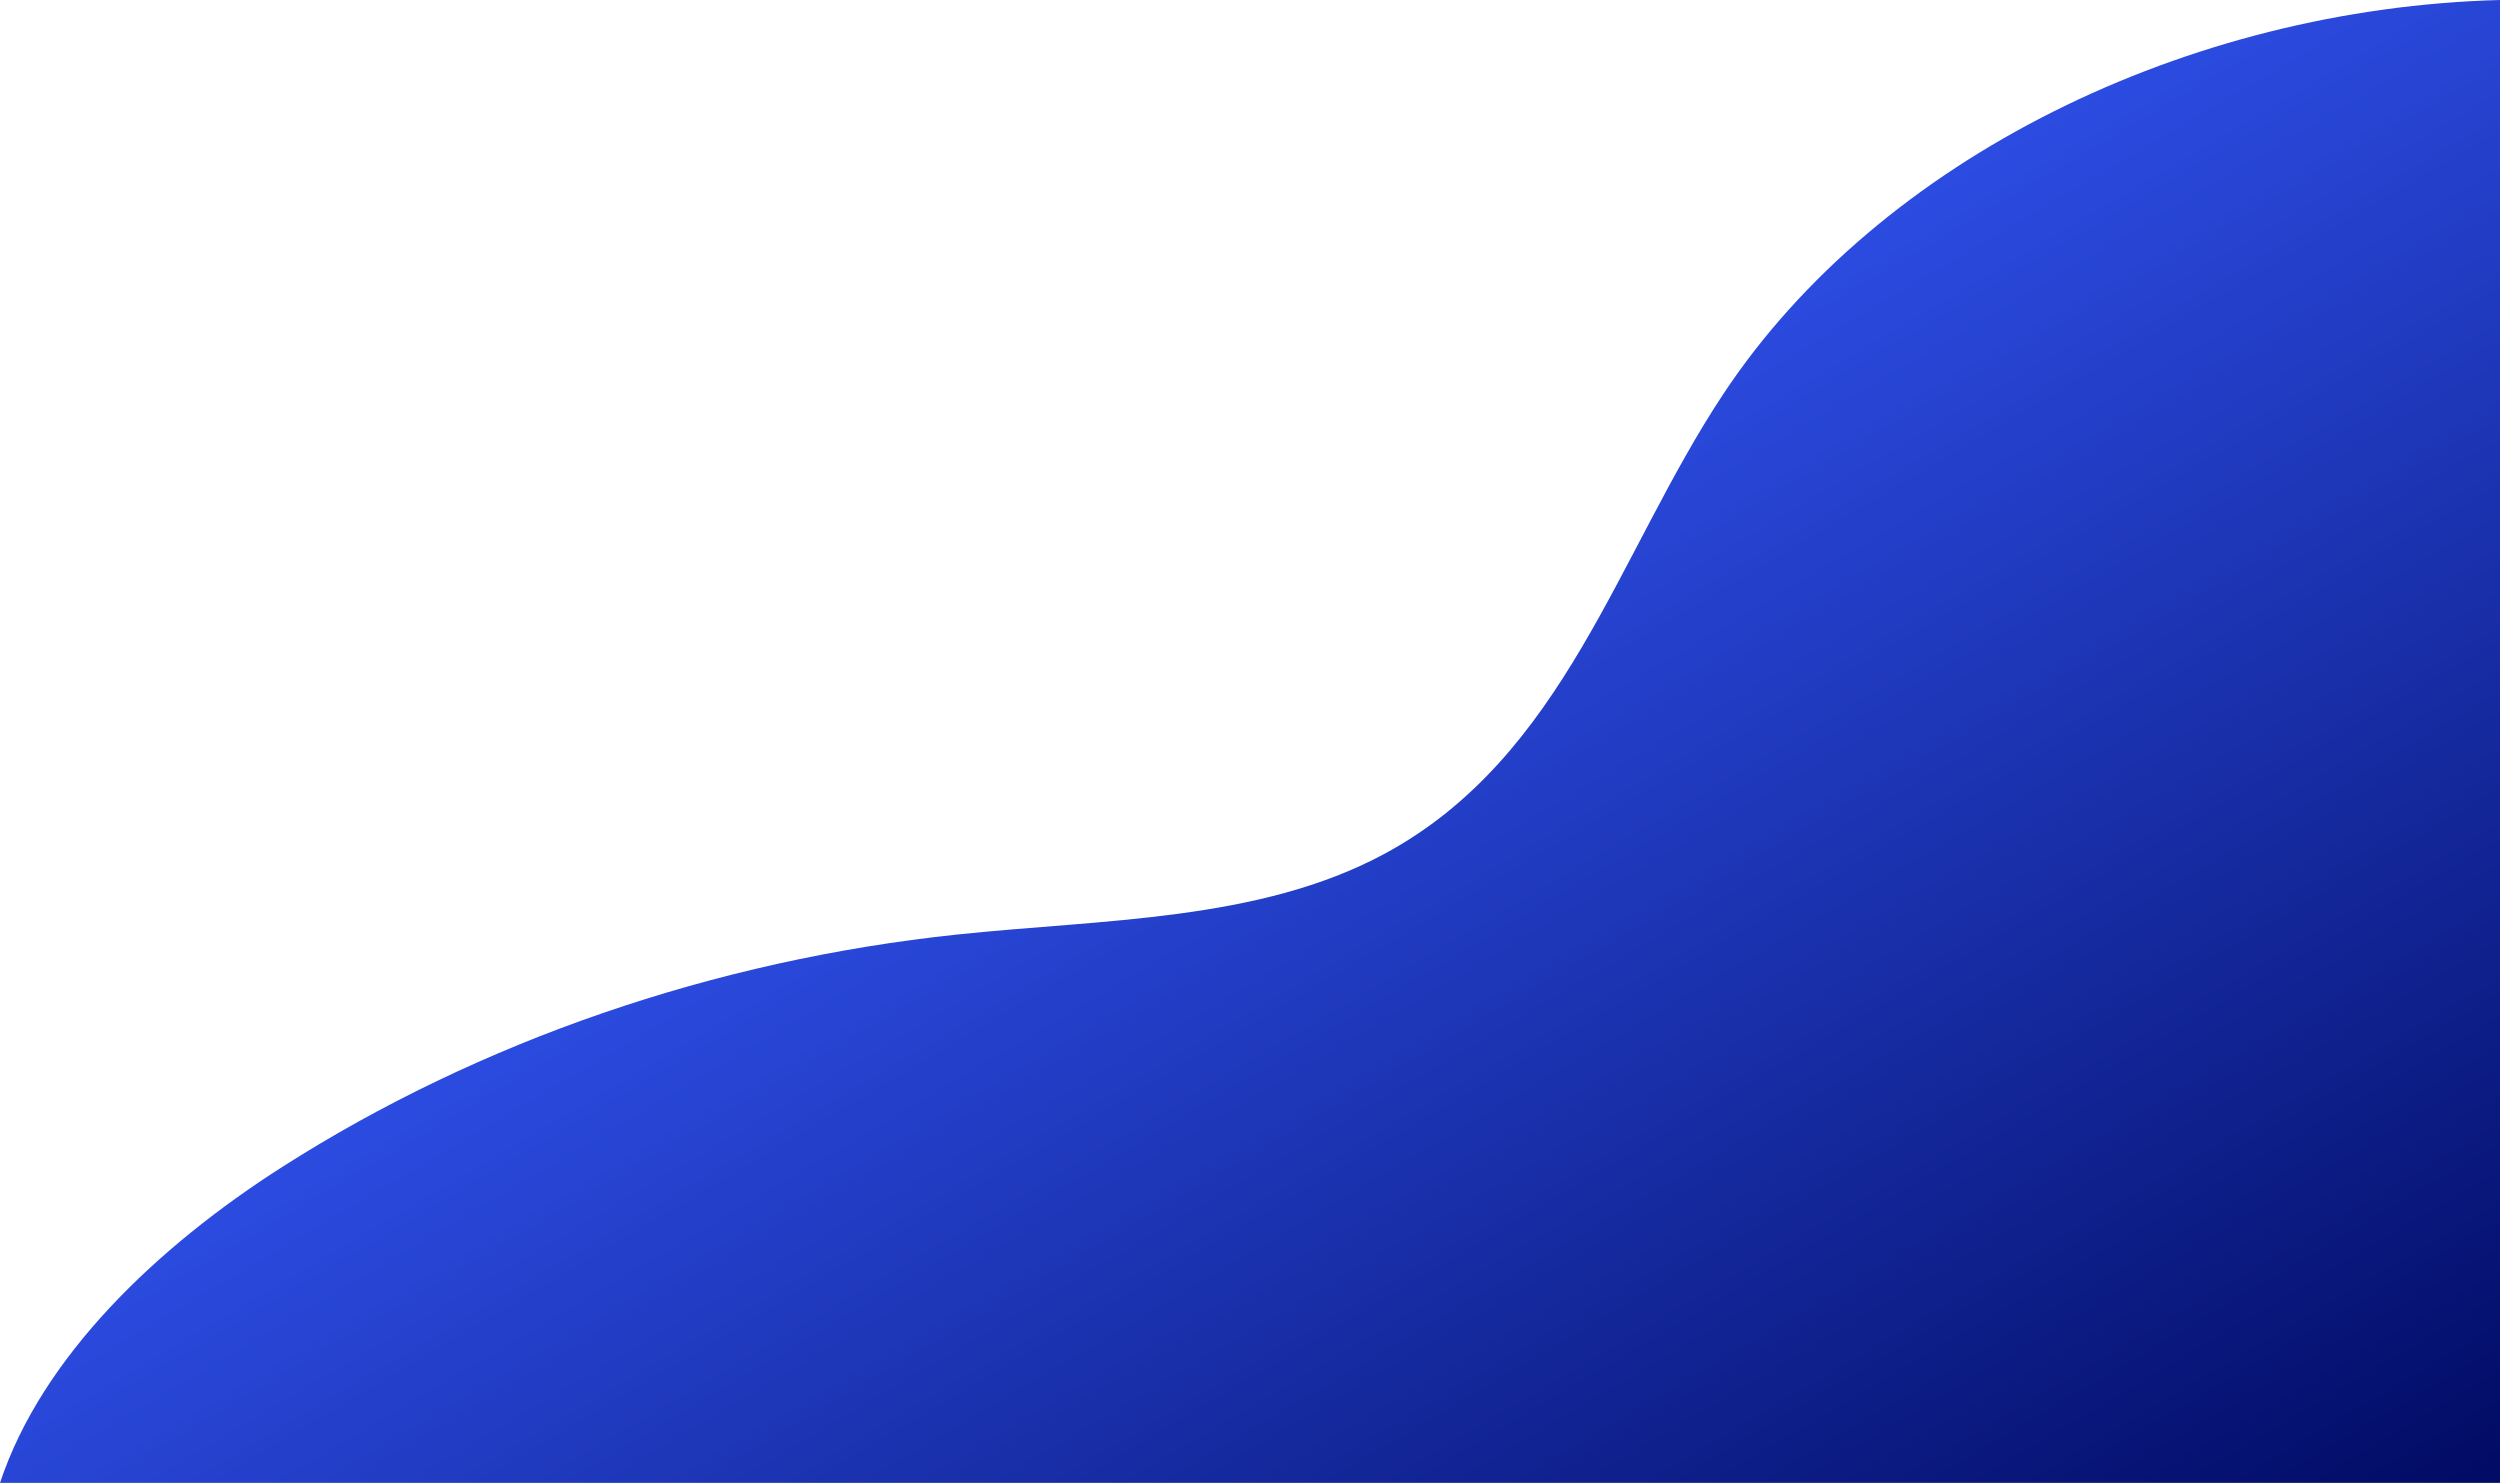 <svg width="526" height="312" viewBox="0 0 526 312" fill="none" xmlns="http://www.w3.org/2000/svg">
<path id="shape-darkblue-wave" fill-rule="evenodd" clip-rule="evenodd" d="M526 0V312H0C8.823 285.406 33.099 262.289 59.446 245.483C100.951 219.015 150.311 202.021 201.342 196.631C232.041 193.385 264.852 193.852 291.191 179.7C329.177 159.285 340.271 116.563 362.611 82.861C395.542 33.171 460.507 1.725 526 0Z" fill="url(#paint0_linear_41_264)"/>
<defs>
<linearGradient id="paint0_linear_41_264" x1="-27.957" y1="212.742" x2="163.617" y2="537.085" gradientUnits="userSpaceOnUse">
<stop stop-color="#365BFF"/>
<stop offset="1" stop-color="#000960"/>
<stop offset="1" stop-color="#000960"/>
</linearGradient>
</defs>
</svg>
